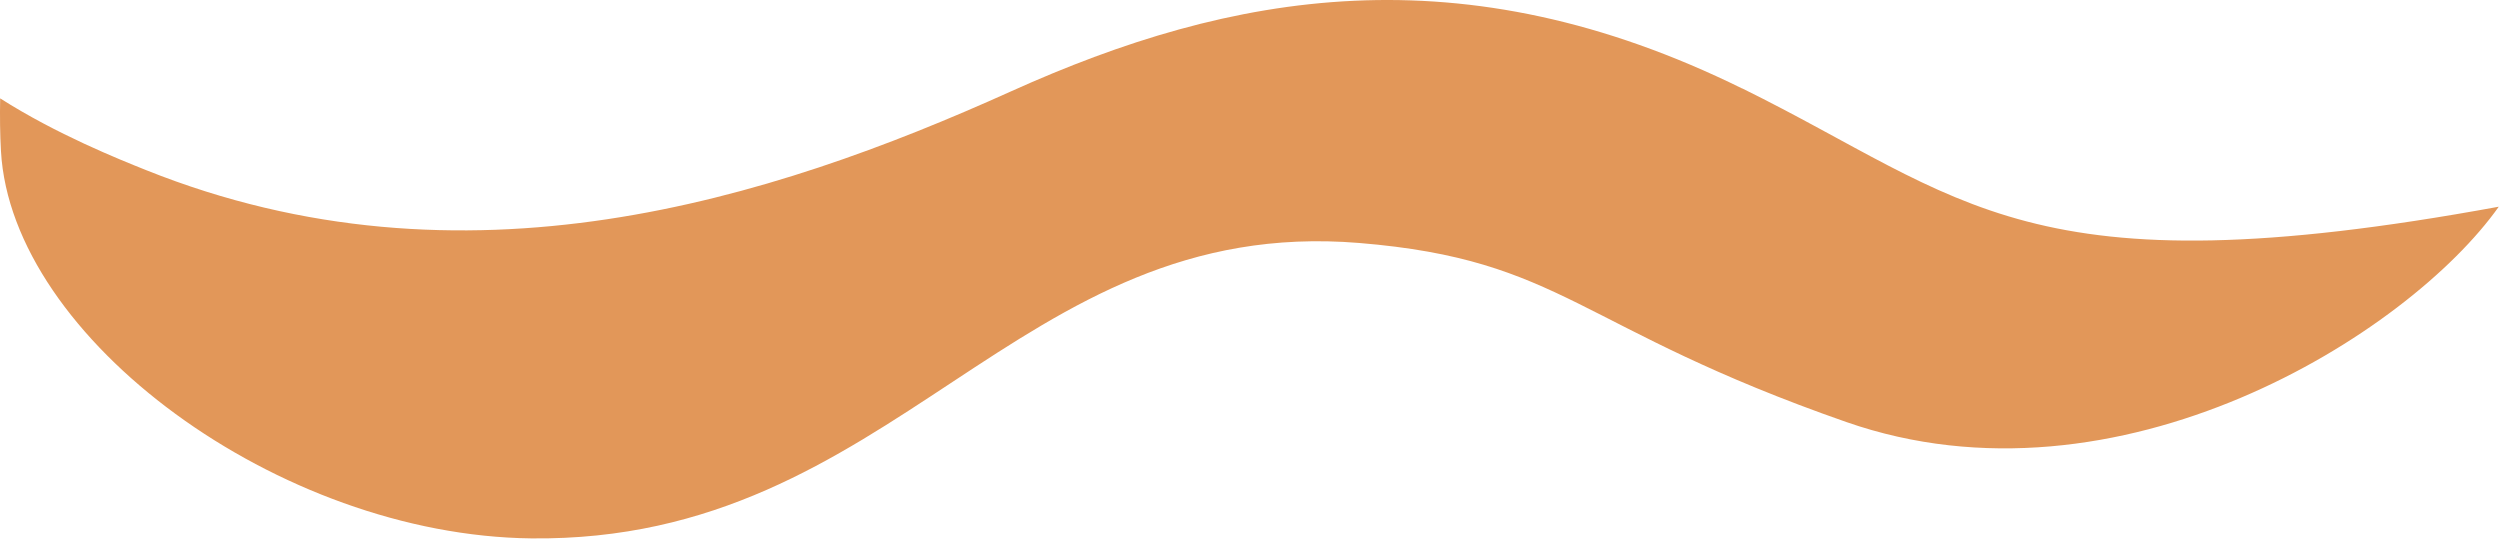 <?xml version="1.0" encoding="utf-8"?>
<svg xmlns="http://www.w3.org/2000/svg" fill="none" height="100%" overflow="visible" preserveAspectRatio="none" style="display: block;" viewBox="0 0 1082 234" width="100%">
<path clip-rule="evenodd" d="M754.035 38.31C632.588 -21.503 533.148 -3.569 437.569 39.542C332.939 86.746 200.651 128.584 63.302 73.656C51.655 69 24.412 58.102 0.07 42.569C-0.082 50.503 0.005 58.144 0.419 65.388C4.912 146.559 120.973 231.759 229.878 233.012C388.144 234.828 439.031 92.884 588.266 105.159C676.844 112.446 682.057 141.82 799.098 182.656C916.882 223.763 1042.41 144.638 1081.47 89.46C876.573 127.06 850.923 85.994 754.057 38.269L754.035 38.31Z" fill="#E29759" fill-rule="evenodd" id="Vector"/>
</svg>